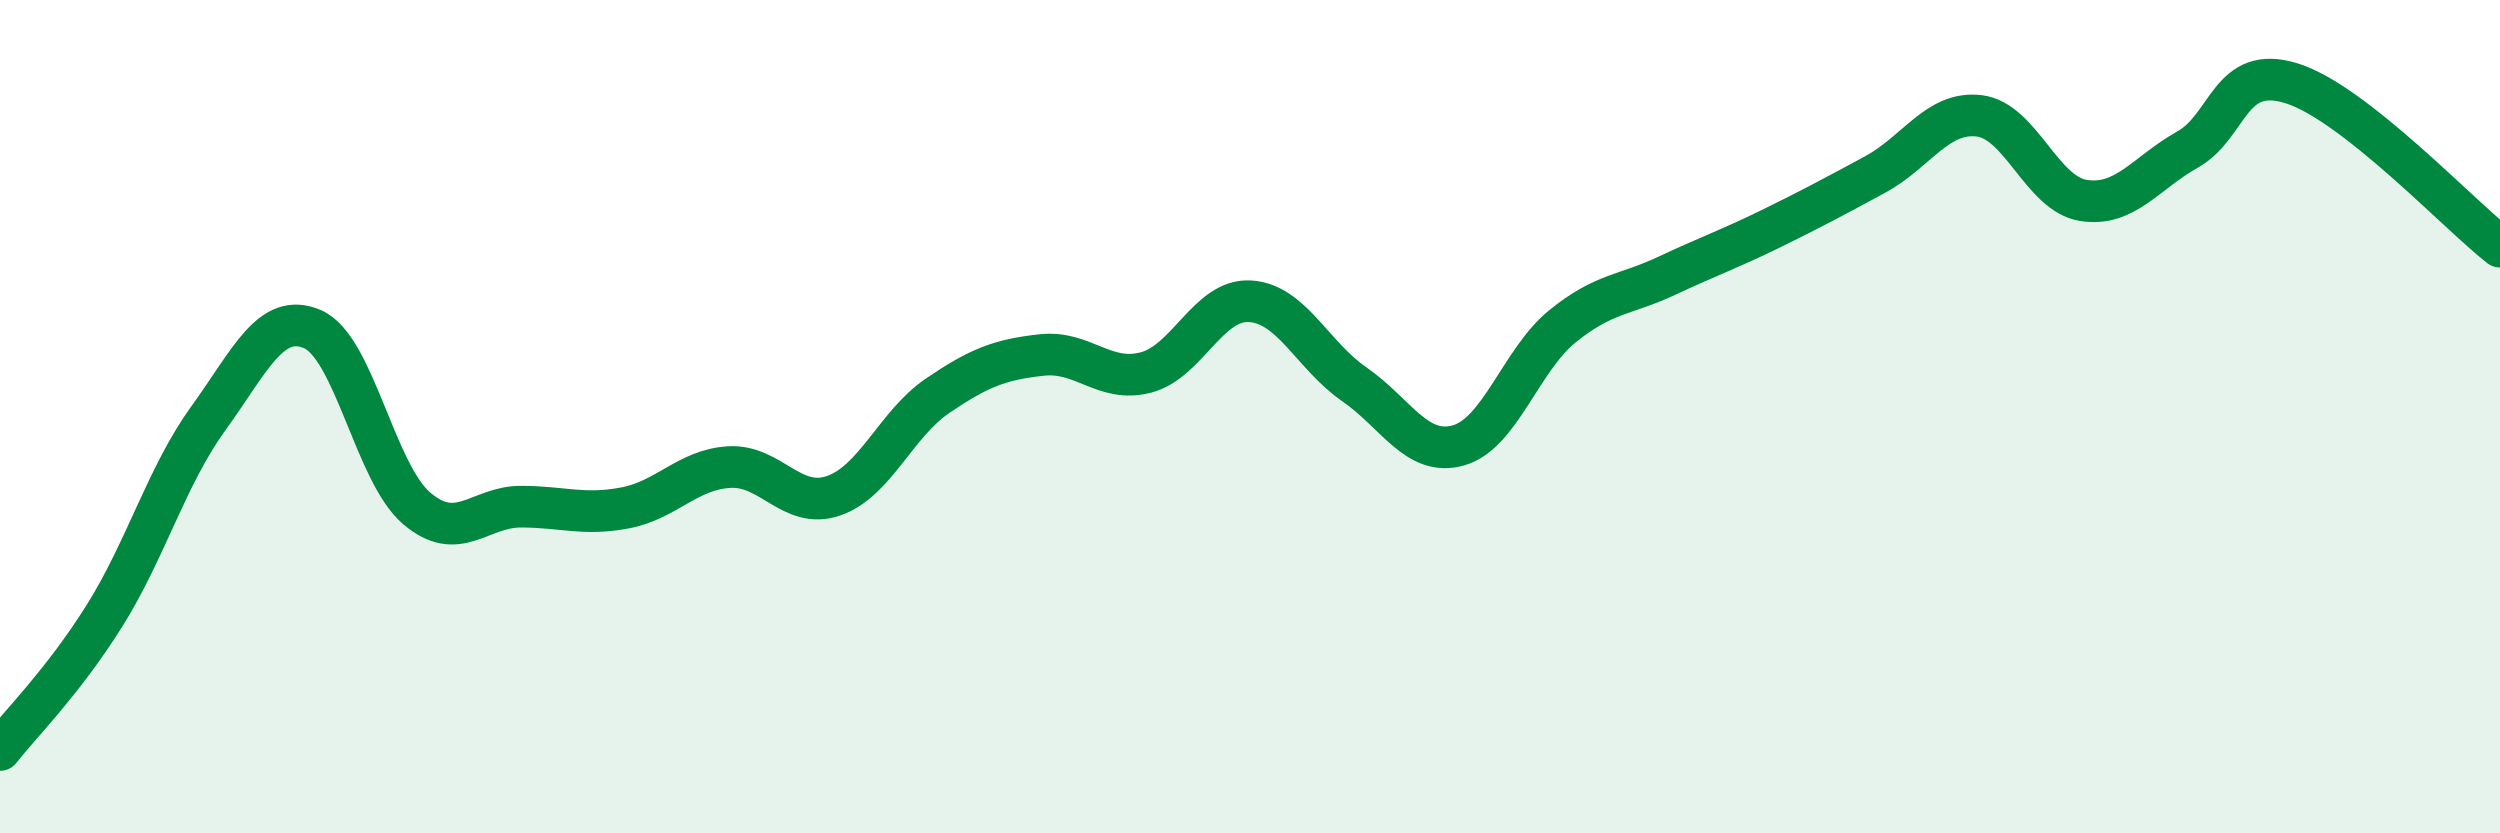
    <svg width="60" height="20" viewBox="0 0 60 20" xmlns="http://www.w3.org/2000/svg">
      <path
        d="M 0,18 C 0.5,17.36 1.5,16.38 2.5,14.79 C 3.5,13.2 4,11.42 5,10.04 C 6,8.66 6.5,7.47 7.5,7.9 C 8.5,8.33 9,11.35 10,12.2 C 11,13.05 11.5,12.16 12.5,12.16 C 13.5,12.16 14,12.38 15,12.19 C 16,12 16.5,11.27 17.5,11.21 C 18.5,11.15 19,12.24 20,11.9 C 21,11.56 21.5,10.18 22.5,9.5 C 23.5,8.82 24,8.63 25,8.52 C 26,8.41 26.5,9.2 27.5,8.94 C 28.5,8.68 29,7.17 30,7.23 C 31,7.29 31.5,8.53 32.5,9.22 C 33.5,9.91 34,10.97 35,10.69 C 36,10.41 36.5,8.64 37.5,7.83 C 38.5,7.02 39,7.09 40,6.62 C 41,6.15 41.5,5.98 42.5,5.49 C 43.5,5 44,4.73 45,4.19 C 46,3.65 46.5,2.66 47.5,2.78 C 48.5,2.9 49,4.65 50,4.81 C 51,4.97 51.5,4.15 52.5,3.59 C 53.5,3.03 53.5,1.53 55,2 C 56.5,2.47 59,5.14 60,5.92L60 20L0 20Z"
        fill="#008740"
        opacity="0.1"
        stroke-linecap="round"
        stroke-linejoin="round"
      />
      <path
        d="M 0,18 C 0.5,17.36 1.5,16.38 2.5,14.79 C 3.5,13.2 4,11.42 5,10.04 C 6,8.66 6.5,7.47 7.5,7.9 C 8.5,8.33 9,11.35 10,12.2 C 11,13.05 11.5,12.16 12.5,12.16 C 13.5,12.16 14,12.38 15,12.19 C 16,12 16.5,11.27 17.5,11.21 C 18.5,11.15 19,12.24 20,11.9 C 21,11.56 21.5,10.18 22.5,9.5 C 23.5,8.82 24,8.63 25,8.52 C 26,8.41 26.5,9.2 27.5,8.94 C 28.5,8.68 29,7.17 30,7.23 C 31,7.29 31.5,8.53 32.5,9.22 C 33.5,9.91 34,10.97 35,10.69 C 36,10.41 36.5,8.64 37.5,7.83 C 38.5,7.02 39,7.09 40,6.62 C 41,6.15 41.5,5.98 42.5,5.49 C 43.5,5 44,4.73 45,4.19 C 46,3.65 46.5,2.66 47.5,2.78 C 48.5,2.9 49,4.65 50,4.81 C 51,4.97 51.5,4.15 52.5,3.59 C 53.5,3.03 53.5,1.53 55,2 C 56.5,2.47 59,5.14 60,5.92"
        stroke="#008740"
        stroke-width="1"
        fill="none"
        stroke-linecap="round"
        stroke-linejoin="round"
      />
    </svg>
  